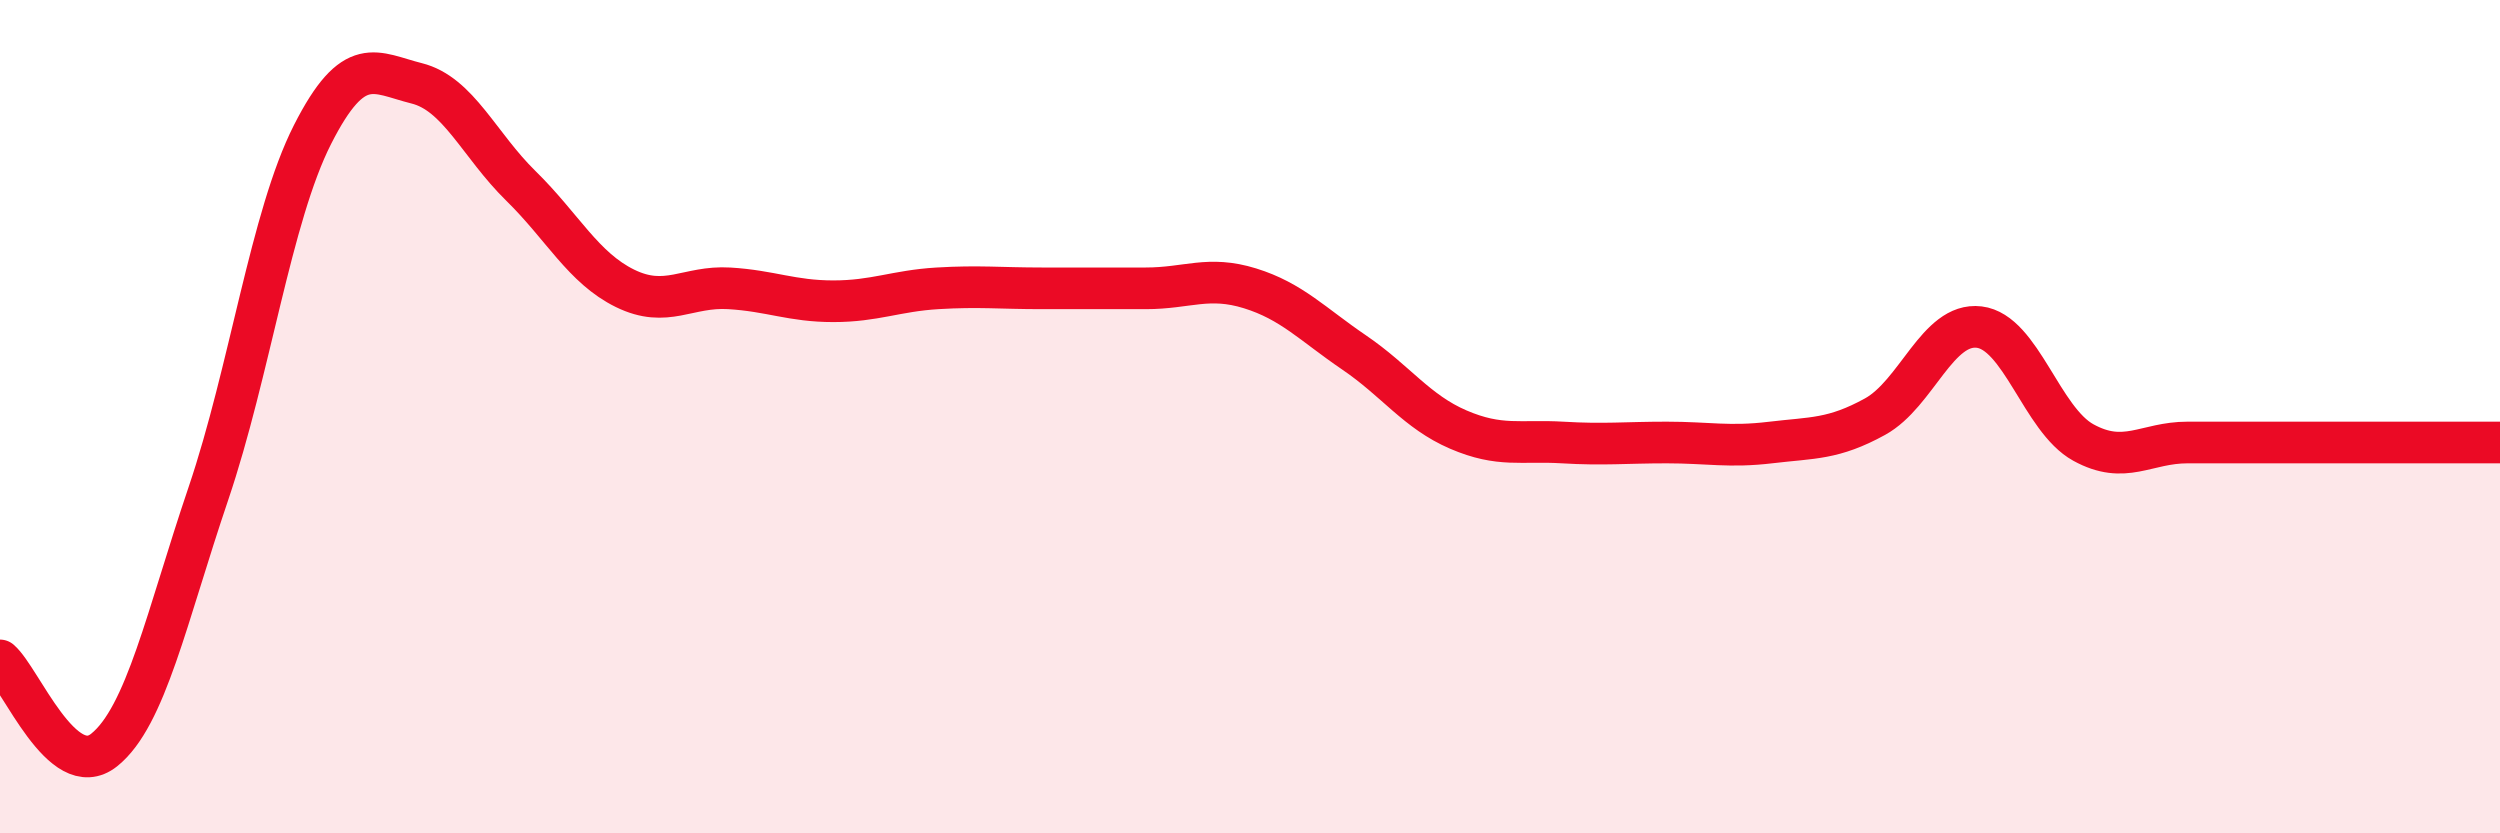 
    <svg width="60" height="20" viewBox="0 0 60 20" xmlns="http://www.w3.org/2000/svg">
      <path
        d="M 0,15.85 C 0.5,16.28 1.5,18.8 2.5,18 C 3.5,17.2 4,14.8 5,11.85 C 6,8.9 6.5,5.2 7.5,3.23 C 8.5,1.26 9,1.75 10,2 C 11,2.25 11.5,3.48 12.5,4.46 C 13.5,5.44 14,6.43 15,6.92 C 16,7.41 16.5,6.86 17.5,6.92 C 18.5,6.98 19,7.23 20,7.23 C 21,7.23 21.5,6.98 22.5,6.92 C 23.5,6.86 24,6.92 25,6.92 C 26,6.92 26.5,6.92 27.5,6.92 C 28.5,6.92 29,6.61 30,6.92 C 31,7.23 31.5,7.78 32.5,8.46 C 33.5,9.14 34,9.88 35,10.31 C 36,10.74 36.5,10.56 37.5,10.62 C 38.5,10.68 39,10.62 40,10.62 C 41,10.62 41.5,10.74 42.5,10.62 C 43.5,10.5 44,10.55 45,10 C 46,9.45 46.5,7.73 47.5,7.85 C 48.5,7.97 49,10.07 50,10.62 C 51,11.17 51.5,10.62 52.5,10.62 C 53.5,10.62 53.5,10.62 55,10.62 C 56.5,10.62 59,10.62 60,10.62L60 20L0 20Z"
        fill="#EB0A25"
        opacity="0.1"
        stroke-linecap="round"
        stroke-linejoin="round"
      />
      <path
        d="M 0,15.85 C 0.5,16.28 1.5,18.8 2.5,18 C 3.5,17.2 4,14.8 5,11.85 C 6,8.9 6.5,5.2 7.5,3.23 C 8.5,1.26 9,1.75 10,2 C 11,2.25 11.5,3.48 12.5,4.46 C 13.5,5.44 14,6.43 15,6.92 C 16,7.41 16.5,6.86 17.5,6.92 C 18.5,6.98 19,7.23 20,7.23 C 21,7.23 21.5,6.98 22.5,6.92 C 23.5,6.86 24,6.92 25,6.92 C 26,6.92 26.5,6.92 27.5,6.92 C 28.5,6.92 29,6.61 30,6.92 C 31,7.23 31.5,7.78 32.5,8.46 C 33.5,9.14 34,9.88 35,10.31 C 36,10.74 36.5,10.56 37.5,10.62 C 38.5,10.68 39,10.62 40,10.62 C 41,10.62 41.5,10.74 42.5,10.62 C 43.5,10.5 44,10.55 45,10 C 46,9.45 46.5,7.73 47.5,7.85 C 48.5,7.97 49,10.07 50,10.62 C 51,11.17 51.5,10.62 52.5,10.62 C 53.5,10.62 53.5,10.62 55,10.62 C 56.5,10.62 59,10.62 60,10.62"
        stroke="#EB0A25"
        stroke-width="1"
        fill="none"
        stroke-linecap="round"
        stroke-linejoin="round"
      />
    </svg>
  